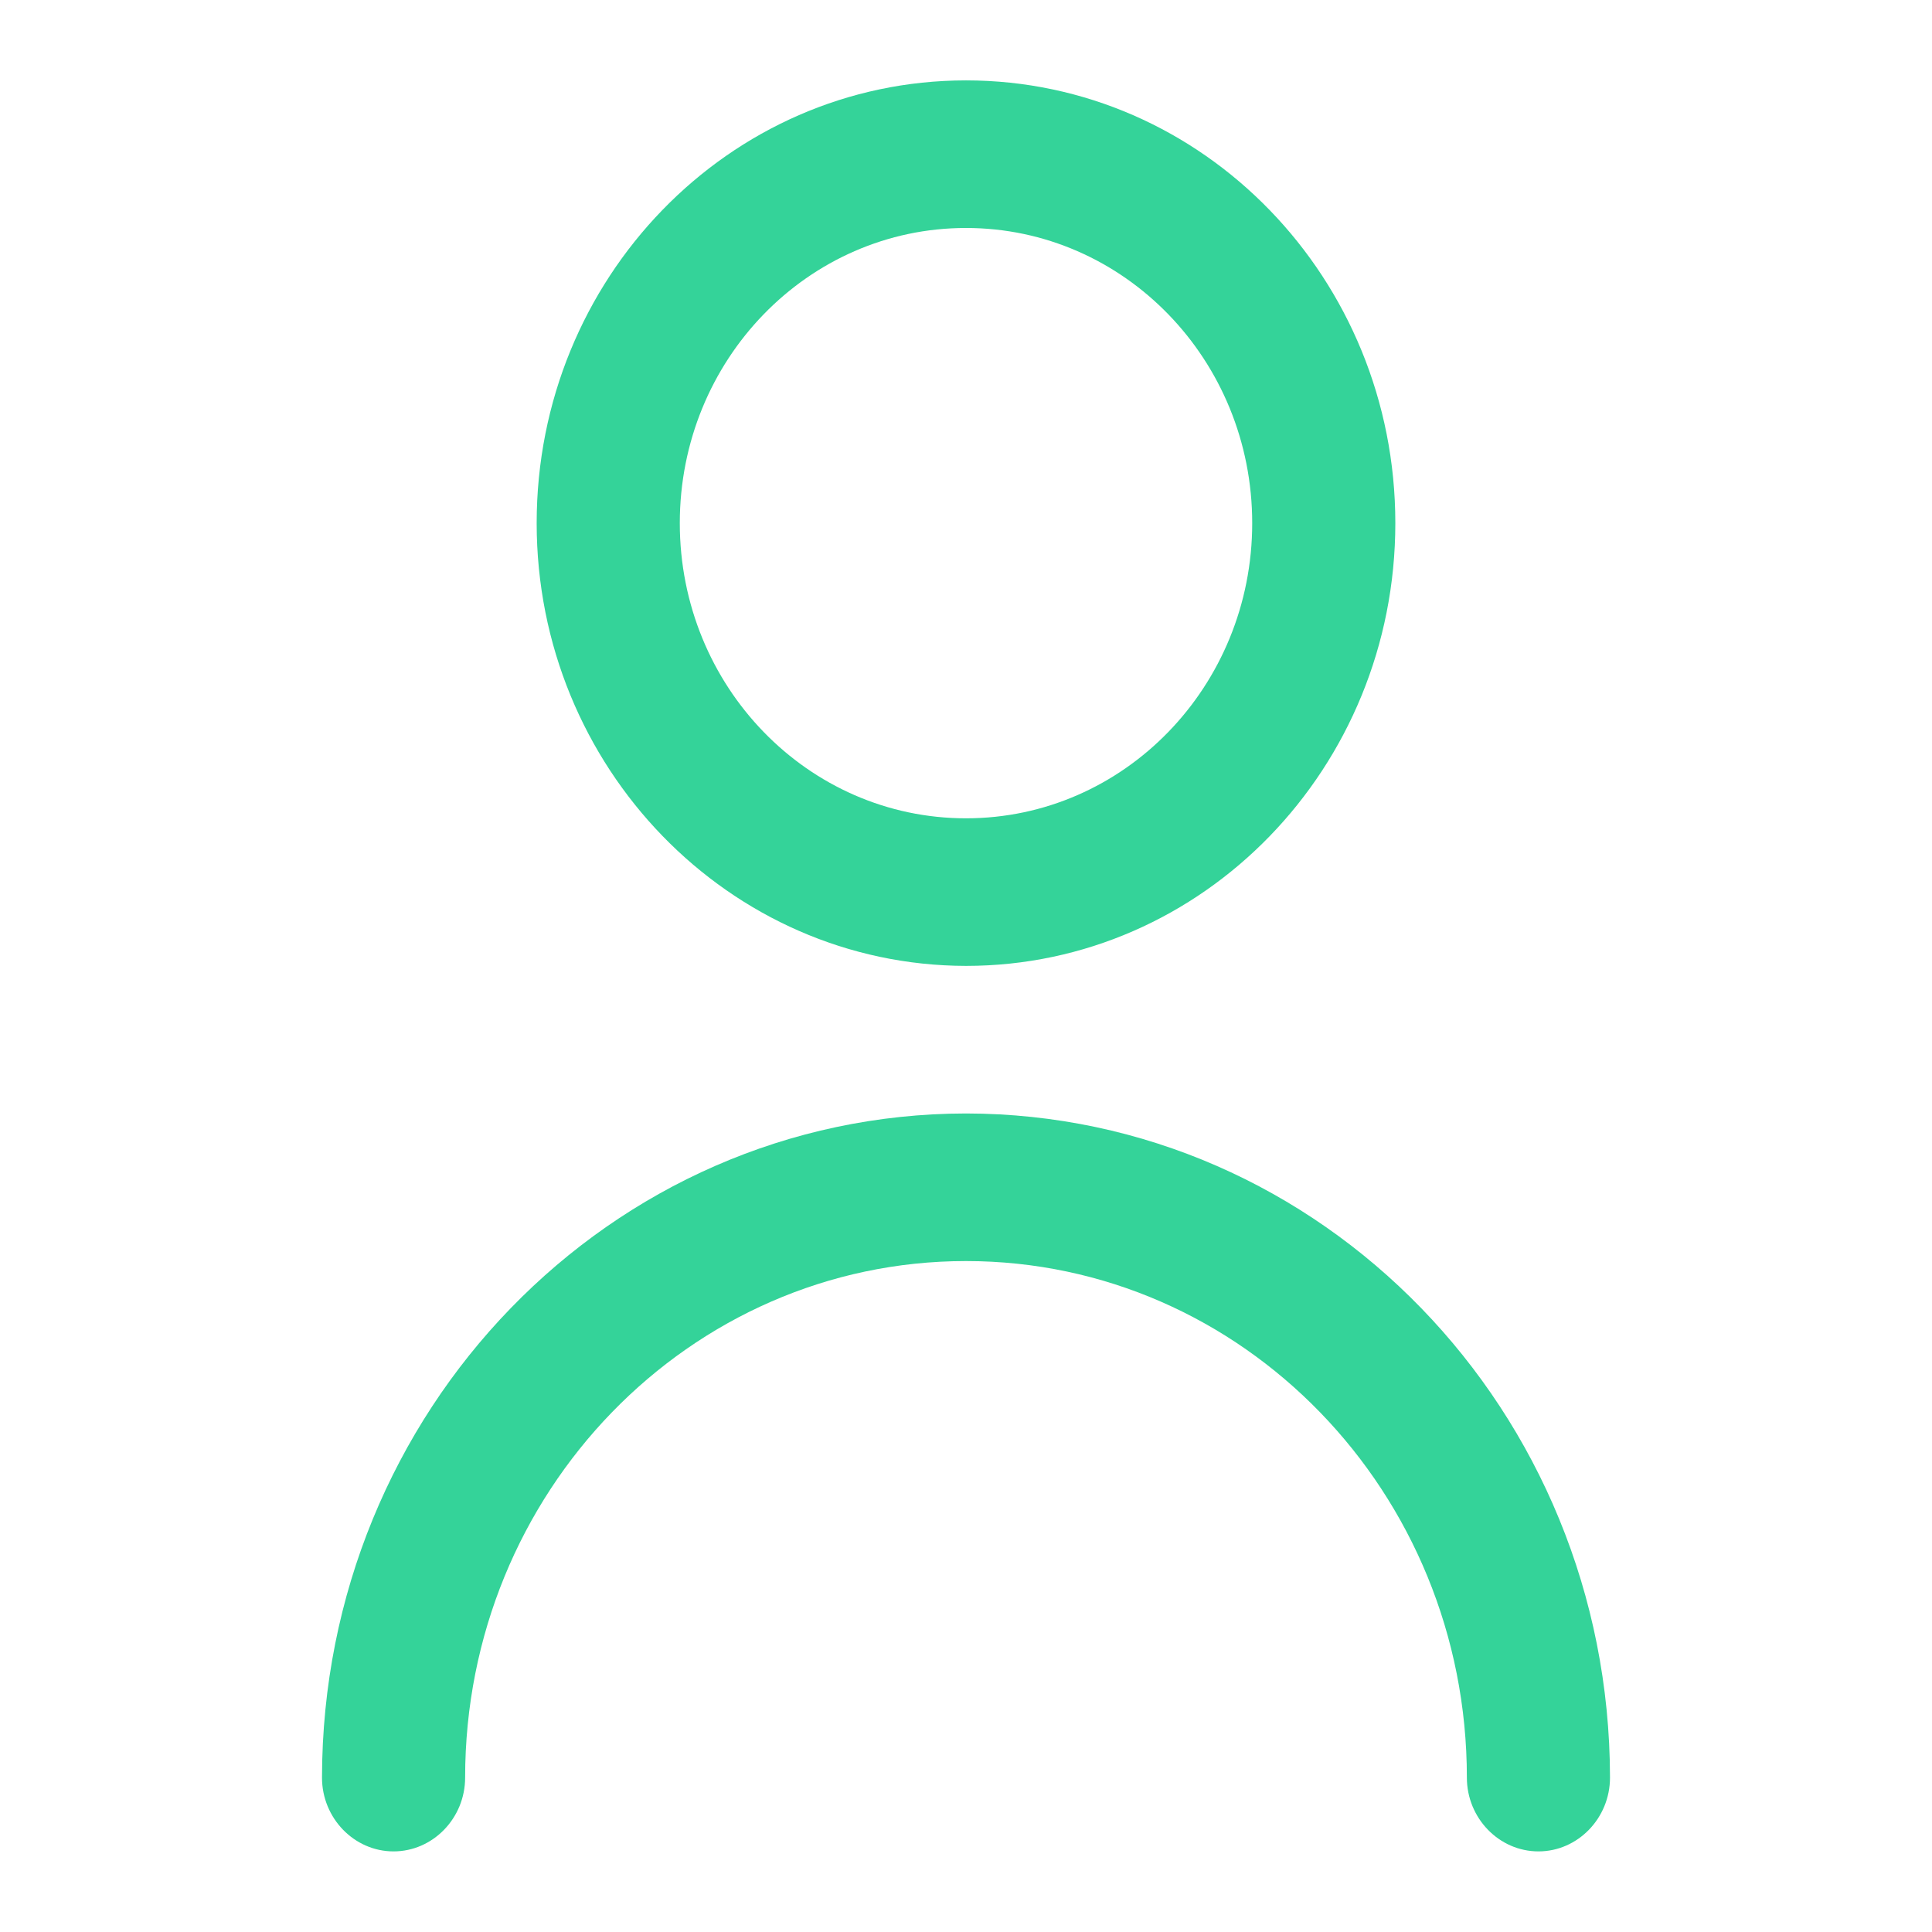 <svg width="36" height="36" viewBox="0 0 36 36" fill="none" xmlns="http://www.w3.org/2000/svg">
<path d="M18 17.998C22.42 17.998 26 14.306 26 9.748C26 5.19 22.42 1.498 18 1.498C13.58 1.498 10 5.19 10 9.748C10 14.299 13.587 17.991 18 17.998ZM18 4.248C20.947 4.248 23.333 6.709 23.333 9.748C23.333 12.787 20.947 15.248 18 15.248C15.053 15.248 12.667 12.787 12.667 9.748C12.667 6.709 15.053 4.248 18 4.248Z" fill="#34D399"/>
<path d="M18 20.748C11.373 20.755 6.007 26.289 6 33.123C6 33.879 6.6 34.498 7.333 34.498C8.067 34.498 8.667 33.879 8.667 33.123C8.667 27.809 12.847 23.498 18 23.498C23.153 23.498 27.333 27.809 27.333 33.123C27.333 33.879 27.933 34.498 28.667 34.498C29.4 34.498 30 33.879 30 33.123C29.993 26.289 24.627 20.755 18 20.748Z" fill="#34D399"/>
</svg>
